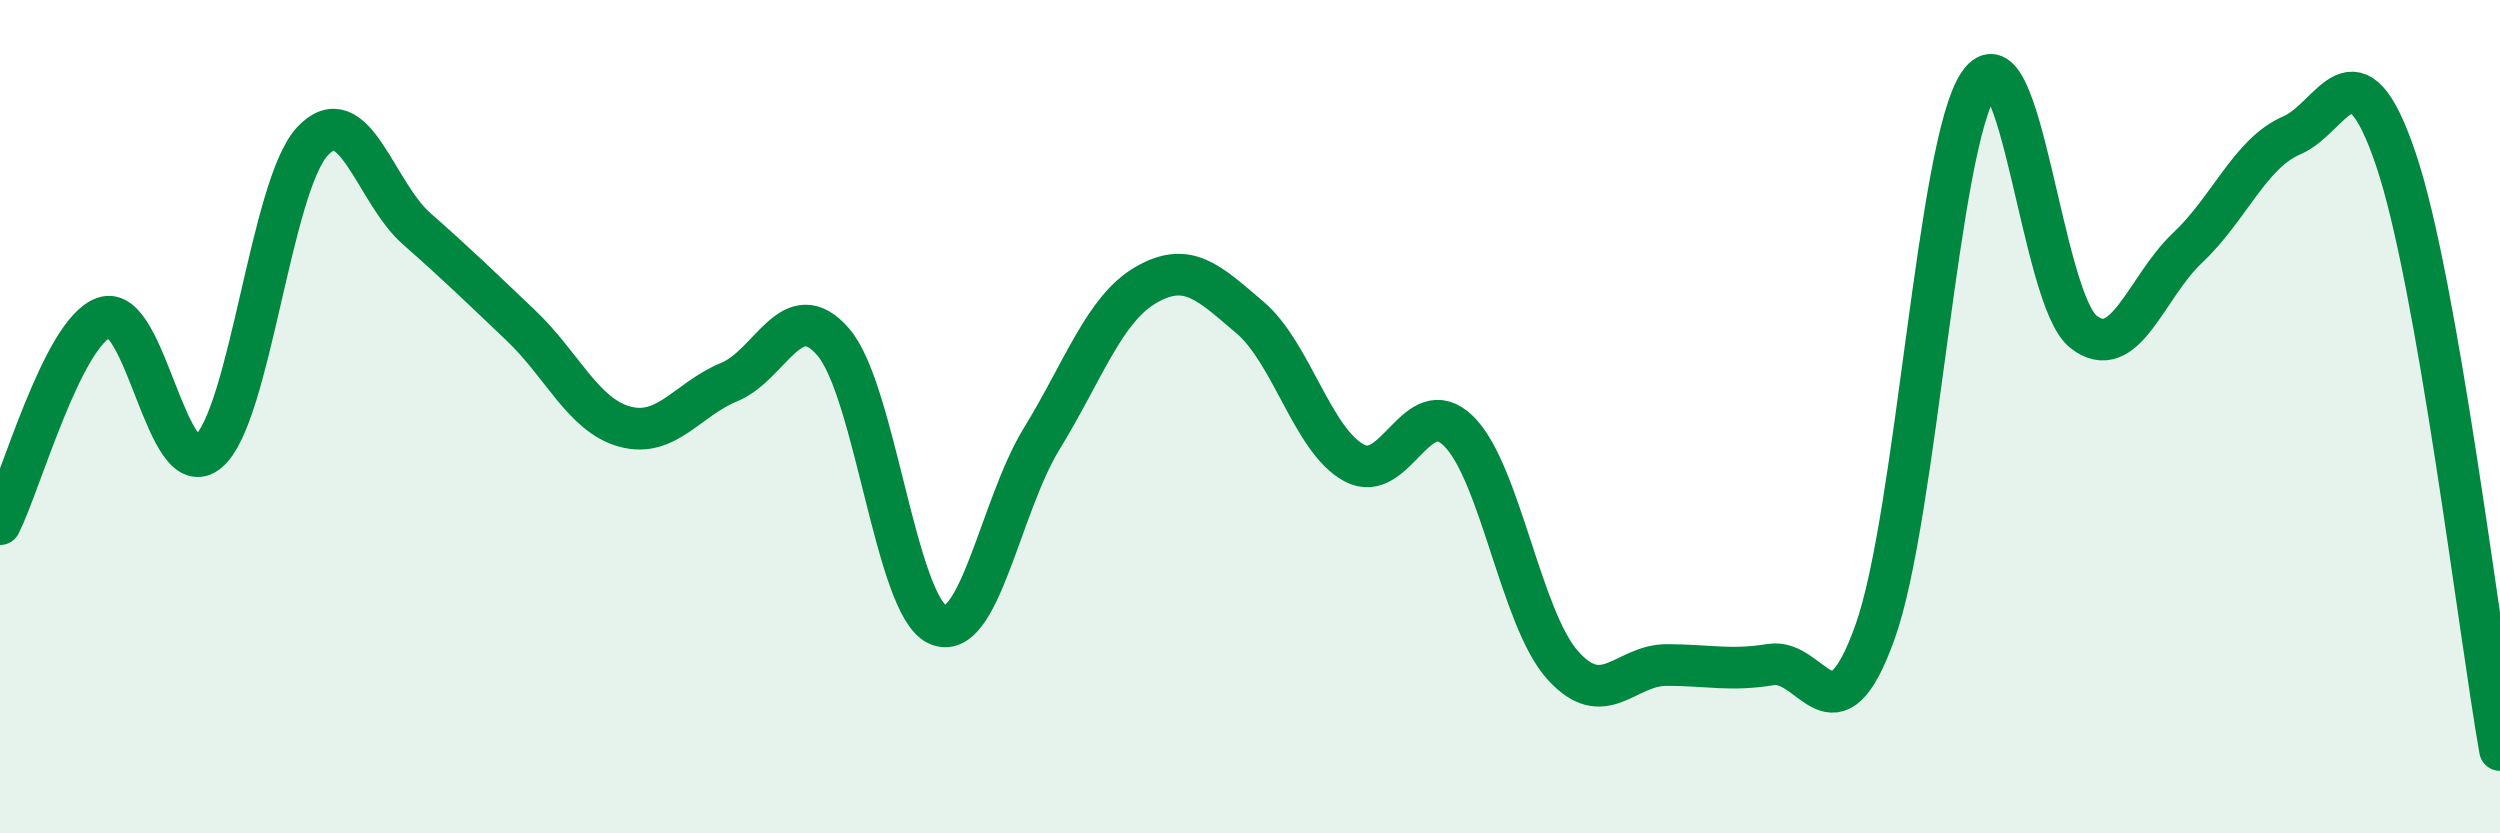 
    <svg width="60" height="20" viewBox="0 0 60 20" xmlns="http://www.w3.org/2000/svg">
      <path
        d="M 0,12.58 C 0.5,11.59 1.5,7.97 2.5,7.62 C 3.5,7.27 4,11.69 5,10.84 C 6,9.99 6.5,4.46 7.5,3.39 C 8.5,2.32 9,4.61 10,5.49 C 11,6.37 11.5,6.86 12.5,7.81 C 13.5,8.76 14,9.97 15,10.24 C 16,10.51 16.5,9.58 17.5,9.17 C 18.5,8.76 19,7.05 20,8.21 C 21,9.37 21.5,14.53 22.5,14.99 C 23.5,15.45 24,12.16 25,10.53 C 26,8.9 26.5,7.42 27.5,6.84 C 28.5,6.26 29,6.77 30,7.62 C 31,8.47 31.5,10.57 32.5,11.11 C 33.5,11.65 34,9.37 35,10.34 C 36,11.31 36.5,14.84 37.5,15.96 C 38.5,17.08 39,15.96 40,15.96 C 41,15.96 41.5,16.11 42.5,15.95 C 43.5,15.79 44,17.96 45,15.17 C 46,12.38 46.5,3.44 47.5,2 C 48.5,0.56 49,7.17 50,7.96 C 51,8.75 51.5,6.89 52.5,5.95 C 53.5,5.01 54,3.68 55,3.25 C 56,2.82 56.5,0.87 57.5,3.82 C 58.5,6.77 59.5,15.16 60,18L60 20L0 20Z"
        fill="#008740"
        opacity="0.1"
        stroke-linecap="round"
        stroke-linejoin="round"
      />
      <path
        d="M 0,12.58 C 0.5,11.59 1.5,7.97 2.5,7.62 C 3.5,7.27 4,11.69 5,10.84 C 6,9.99 6.5,4.46 7.5,3.39 C 8.5,2.32 9,4.61 10,5.49 C 11,6.37 11.5,6.86 12.5,7.81 C 13.5,8.76 14,9.97 15,10.24 C 16,10.51 16.5,9.58 17.5,9.17 C 18.5,8.76 19,7.05 20,8.21 C 21,9.37 21.5,14.53 22.5,14.99 C 23.5,15.45 24,12.16 25,10.53 C 26,8.9 26.5,7.42 27.5,6.84 C 28.5,6.26 29,6.77 30,7.62 C 31,8.47 31.5,10.57 32.5,11.11 C 33.5,11.65 34,9.37 35,10.34 C 36,11.31 36.5,14.84 37.5,15.96 C 38.5,17.08 39,15.96 40,15.96 C 41,15.96 41.5,16.11 42.5,15.95 C 43.5,15.79 44,17.96 45,15.17 C 46,12.38 46.5,3.44 47.5,2 C 48.5,0.56 49,7.17 50,7.96 C 51,8.75 51.5,6.89 52.5,5.95 C 53.5,5.01 54,3.68 55,3.25 C 56,2.82 56.5,0.87 57.5,3.82 C 58.5,6.77 59.5,15.16 60,18"
        stroke="#008740"
        stroke-width="1"
        fill="none"
        stroke-linecap="round"
        stroke-linejoin="round"
      />
    </svg>
  